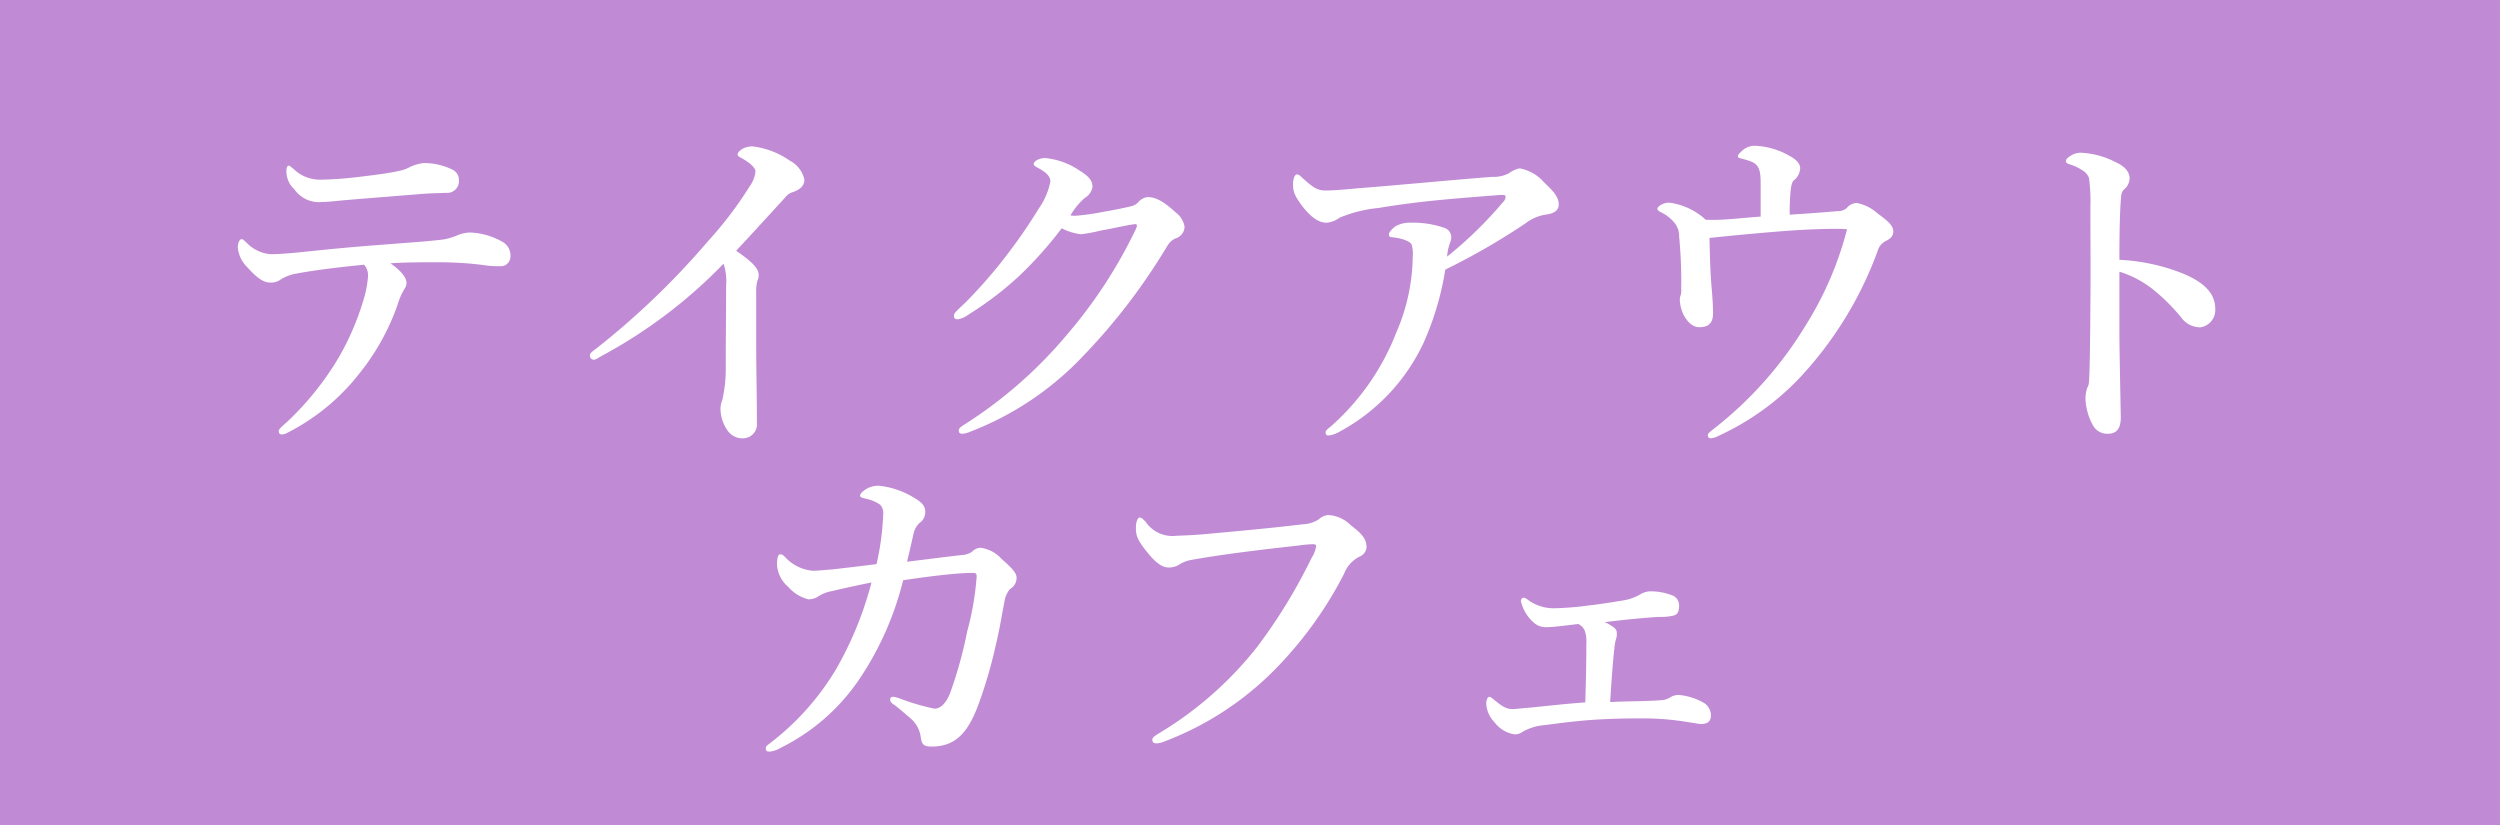 <?xml version="1.0" encoding="UTF-8"?>
<svg xmlns="http://www.w3.org/2000/svg" width="100" height="33" viewBox="0 0 100 33">
  <g id="グループ_679" data-name="グループ 679" transform="translate(2484 -4026)">
    <path id="パス_665" data-name="パス 665" d="M0,0H100V33H0Z" transform="translate(-2484 4026)" fill="#c08ad5"></path>
    <path id="パス_666" data-name="パス 666" d="M-35.63-9.926a14.372,14.372,0,0,1-1.512.112,1.5,1.5,0,0,1-1.12-.434c-.1-.07-.14-.126-.182-.126-.07,0-.1.084-.1.21a.991.991,0,0,0,.322.742,1.2,1.2,0,0,0,1.12.5c.2,0,.462-.028.728-.056.784-.07,2.24-.182,3.094-.252.448-.042.812-.042,1.12-.056a.471.471,0,0,0,.518-.49.463.463,0,0,0-.224-.42,2.543,2.543,0,0,0-1.2-.28,1.759,1.759,0,0,0-.532.154,1.486,1.486,0,0,1-.42.154C-34.468-10.066-35.014-10-35.63-9.926Zm-2.31,3.01c-.406.042-.9.084-1.232.084a1.486,1.486,0,0,1-.952-.448c-.084-.07-.14-.154-.21-.154s-.154.126-.154.336a1.249,1.249,0,0,0,.364.77c.434.49.686.63.938.63a.648.648,0,0,0,.42-.126,1.728,1.728,0,0,1,.658-.238c.644-.126,1.68-.252,2.674-.35a.653.653,0,0,1,.154.476,4.338,4.338,0,0,1-.126.742,10.675,10.675,0,0,1-1.036,2.478A11.742,11.742,0,0,1-38.5-.14c-.238.21-.35.308-.35.378,0,.1.042.14.14.14a.61.61,0,0,0,.238-.084,8.568,8.568,0,0,0,2.856-2.366A9.254,9.254,0,0,0-34.09-4.83a2.554,2.554,0,0,1,.28-.63.423.423,0,0,0,.07-.224c0-.2-.2-.476-.644-.784.63-.042,1.414-.042,1.89-.042a14.433,14.433,0,0,1,1.736.1,4.258,4.258,0,0,0,.854.056.394.394,0,0,0,.322-.42.612.612,0,0,0-.308-.546A2.794,2.794,0,0,0-31.22-7.7a1.482,1.482,0,0,0-.518.126,2.483,2.483,0,0,1-.532.154c-.714.084-1.218.112-2.646.224C-36.176-7.1-36.988-7.014-37.94-6.916Zm16.884.462a2.37,2.37,0,0,1,.1.91c0,.854-.014,2.212-.014,3.234a5.5,5.5,0,0,1-.14,1.316.918.918,0,0,0-.07.322,1.535,1.535,0,0,0,.294.91.722.722,0,0,0,.63.294.561.561,0,0,0,.532-.63c0-1.064-.028-2.114-.028-3.164V-5.278a1.814,1.814,0,0,1,.042-.476.5.5,0,0,0,.056-.266c0-.28-.364-.574-.9-.952.518-.546,1.19-1.288,1.974-2.142a.55.55,0,0,1,.294-.2c.322-.112.462-.28.462-.5a1.134,1.134,0,0,0-.6-.77,3.229,3.229,0,0,0-1.484-.56c-.35,0-.588.21-.588.322,0,.084.112.112.252.2.28.168.462.35.462.476a1.19,1.19,0,0,1-.224.588,15.172,15.172,0,0,1-1.68,2.212,31.38,31.38,0,0,1-4.48,4.3c-.154.112-.238.182-.238.252,0,.112.056.182.168.182.07,0,.154-.07.308-.154A19.846,19.846,0,0,0-21.056-6.454ZM-2.968-8.5c-.49-.448-.8-.616-1.134-.616a.578.578,0,0,0-.364.2.576.576,0,0,1-.294.168c-.182.042-.546.126-1.12.224a9.487,9.487,0,0,1-1.092.154.927.927,0,0,1-.21-.014,2.8,2.8,0,0,1,.574-.7A.625.625,0,0,0-6.3-9.52c0-.21-.084-.392-.518-.658a2.954,2.954,0,0,0-1.372-.5c-.28,0-.462.154-.462.224s.042.1.168.168c.266.14.5.308.5.546a2.866,2.866,0,0,1-.462,1.078C-8.806-8.078-9.184-7.518-9.576-7a19.561,19.561,0,0,1-1.736,2.03c-.336.336-.532.476-.532.588s.042.154.168.154a1.083,1.083,0,0,0,.448-.21A13.246,13.246,0,0,0-9.2-5.992,15.713,15.713,0,0,0-7.532-7.868a2.257,2.257,0,0,0,.77.238,5.714,5.714,0,0,0,.756-.14c.616-.112,1.078-.224,1.414-.266a.064.064,0,0,1,.07.056.456.456,0,0,1-.042.14A19.158,19.158,0,0,1-7.322-3.612,17.7,17.7,0,0,1-11.41-.028c-.168.112-.238.154-.238.252s.056.126.14.126a.915.915,0,0,0,.322-.084A12.256,12.256,0,0,0-6.65-2.786a24.136,24.136,0,0,0,3.234-4.2c.14-.224.21-.378.434-.476a.5.5,0,0,0,.364-.476A.9.9,0,0,0-2.968-8.5ZM9.688-9.926c-1.806.14-3.626.322-5.432.462-.56.056-.98.084-1.218.084-.336,0-.49-.1-.91-.476-.14-.126-.168-.168-.252-.168s-.154.168-.154.392c0,.28.042.448.406.924.35.434.644.616.938.616a1,1,0,0,0,.518-.2A5.254,5.254,0,0,1,5.138-8.68c.826-.14,1.722-.252,2.618-.336.756-.07,1.5-.126,2.2-.182.2-.014.266,0,.266.056a.282.282,0,0,1-.1.224,15.968,15.968,0,0,1-2.24,2.184,2.212,2.212,0,0,1,.126-.574.562.562,0,0,0,.042-.21.393.393,0,0,0-.266-.364,3.82,3.82,0,0,0-1.372-.21,1.162,1.162,0,0,0-.588.14c-.168.126-.266.252-.266.322,0,.126.07.112.182.126.364.042.686.168.728.294a1.345,1.345,0,0,1,.042.476A7.847,7.847,0,0,1,5.852-3.7,9.656,9.656,0,0,1,3.234.056c-.154.126-.21.168-.21.238,0,.1.056.126.112.126A1.1,1.1,0,0,0,3.584.266,7.782,7.782,0,0,0,6.944-3.29a11.573,11.573,0,0,0,.868-2.926,27.143,27.143,0,0,0,3.206-1.848,1.763,1.763,0,0,1,.8-.35c.364-.042.532-.182.532-.406,0-.378-.364-.658-.6-.9a1.688,1.688,0,0,0-.966-.546,1.133,1.133,0,0,0-.434.2A1.307,1.307,0,0,1,9.688-9.926ZM23.87-8.68a.523.523,0,0,1-.364.126c-.686.056-1.218.1-1.918.14a8.853,8.853,0,0,1,.042-1.008c.028-.21.07-.322.126-.364a.673.673,0,0,0,.252-.476q0-.273-.42-.5a3.036,3.036,0,0,0-1.372-.406.749.749,0,0,0-.546.21c-.07.07-.154.14-.154.2s.028.07.07.084a3.934,3.934,0,0,1,.434.126c.336.126.406.35.406.868v1.344c-.434.028-.938.084-1.386.112a7.274,7.274,0,0,1-.812.014,2.654,2.654,0,0,0-1.47-.686c-.2,0-.462.14-.462.252,0,.042.042.084.154.14a1.576,1.576,0,0,1,.532.42.8.8,0,0,1,.182.532,18.155,18.155,0,0,1,.084,2.086.816.816,0,0,1-.014.252.562.562,0,0,0-.042.21,1.513,1.513,0,0,0,.168.63c.182.308.378.462.616.462.406,0,.546-.21.546-.56,0-.224-.014-.5-.042-.854-.056-.574-.084-1.274-.1-2.156q1.386-.147,2.688-.252c.84-.07,1.638-.112,2.38-.112.14,0,.238,0,.434.014a13.523,13.523,0,0,1-1.666,3.864A15.263,15.263,0,0,1,18.55.154c-.154.126-.238.182-.238.252s.042.126.112.126a.769.769,0,0,0,.322-.1,10.53,10.53,0,0,0,3.206-2.282,14.878,14.878,0,0,0,3.15-5.1.638.638,0,0,1,.322-.406c.182-.084.308-.2.308-.378,0-.266-.252-.448-.644-.742a1.719,1.719,0,0,0-.826-.406A.56.56,0,0,0,23.87-8.68ZM34.776-6.608c0-1.3.028-2.128.07-2.52a.437.437,0,0,1,.1-.28.6.6,0,0,0,.238-.448c0-.266-.182-.49-.56-.658a3.332,3.332,0,0,0-1.414-.378.81.81,0,0,0-.392.126c-.084.056-.182.126-.182.21,0,.056.042.1.14.126a1.944,1.944,0,0,1,.49.224.646.646,0,0,1,.294.322,7.343,7.343,0,0,1,.056,1.19c0,1.316.014,2.506,0,3.836C33.6-2.3,33.572-1.9,33.558-1.722a.516.516,0,0,1-.07.238,1.456,1.456,0,0,0-.07.406A2.373,2.373,0,0,0,33.726.028a.647.647,0,0,0,.588.322c.28,0,.518-.126.518-.658-.028-1.512-.056-2.8-.056-3.388V-6.132a4.134,4.134,0,0,1,1.456.8A7.757,7.757,0,0,1,37.24-4.312a.944.944,0,0,0,.77.406.7.7,0,0,0,.6-.742c0-.63-.462-1.064-1.3-1.414A7.9,7.9,0,0,0,34.776-6.608ZM-9.338,6.084c-.014-.182-.2-.378-.6-.728a1.379,1.379,0,0,0-.854-.448.553.553,0,0,0-.336.168.813.813,0,0,1-.406.126c-.63.07-1.358.168-2.184.266.126-.518.182-.77.266-1.148a.826.826,0,0,1,.238-.406.516.516,0,0,0,.224-.434c0-.252-.14-.392-.476-.588A3.329,3.329,0,0,0-14.84,2.43a.941.941,0,0,0-.588.182c-.1.07-.168.154-.168.21,0,.084.084.084.336.154a1.441,1.441,0,0,1,.462.21.479.479,0,0,1,.126.378,10.642,10.642,0,0,1-.266,2c-.658.084-1.26.154-1.75.21-.35.028-.616.056-.8.056a1.69,1.69,0,0,1-1.106-.546c-.07-.07-.112-.112-.2-.112s-.126.168-.126.42a1.27,1.27,0,0,0,.448.882,1.586,1.586,0,0,0,.812.5.71.71,0,0,0,.364-.1,1.451,1.451,0,0,1,.546-.224c.532-.126,1.246-.28,1.61-.35a14.08,14.08,0,0,1-1.428,3.486,10.5,10.5,0,0,1-2.576,2.9c-.154.126-.224.14-.224.252s.056.126.168.126a1.076,1.076,0,0,0,.434-.154,8.171,8.171,0,0,0,3.15-2.758A12.418,12.418,0,0,0-13.874,6.21c.826-.126,1.512-.21,2.156-.266.21-.014.42-.028.63-.028.126,0,.154.028.154.154a11.463,11.463,0,0,1-.378,2.184,16.879,16.879,0,0,1-.672,2.436c-.182.49-.434.658-.63.658a8.871,8.871,0,0,1-1.274-.364,2.012,2.012,0,0,0-.364-.112c-.07,0-.14.014-.14.1,0,.126.084.168.182.238.21.154.392.322.672.56a1.179,1.179,0,0,1,.364.686c.042.322.112.406.434.406.882,0,1.414-.448,1.862-1.638a18.788,18.788,0,0,0,.714-2.436c.182-.77.238-1.218.336-1.68A1.05,1.05,0,0,1-9.6,6.56.507.507,0,0,0-9.338,6.084ZM1.918,4.824a5.481,5.481,0,0,1,.588-.056c.07,0,.14.014.14.07a1.138,1.138,0,0,1-.182.476A21.427,21.427,0,0,1,.28,8.884a14.452,14.452,0,0,1-3.962,3.472c-.154.1-.224.154-.224.224,0,.126.056.154.182.154a.778.778,0,0,0,.21-.042,12.336,12.336,0,0,0,4.62-3.024,15.5,15.5,0,0,0,2.66-3.724,1.282,1.282,0,0,1,.6-.672.451.451,0,0,0,.294-.364c0-.322-.126-.518-.63-.9a1.365,1.365,0,0,0-.91-.406.615.615,0,0,0-.364.168,1.242,1.242,0,0,1-.63.2c-1.274.154-2.674.28-4.046.406-.35.028-.686.042-1.036.056a1.294,1.294,0,0,1-1.218-.56C-4.284,3.76-4.34,3.7-4.41,3.7s-.154.14-.154.42c0,.322.084.518.462.98.336.42.6.6.84.6a.793.793,0,0,0,.406-.1,1.286,1.286,0,0,1,.49-.2C-1.12,5.174.518,4.978,1.918,4.824Zm12.488,6.258c.07-1.12.126-1.778.168-2.142A1.98,1.98,0,0,1,14.63,8.6a.658.658,0,0,0,.042-.266c0-.1-.014-.182-.224-.308a1.238,1.238,0,0,0-.266-.14c.826-.1,1.512-.168,2.156-.21a2.246,2.246,0,0,0,.616-.056c.14-.042.21-.14.21-.406a.431.431,0,0,0-.224-.378,2.333,2.333,0,0,0-.966-.182.833.833,0,0,0-.35.112,1.968,1.968,0,0,1-.7.252c-.35.056-.84.14-1.372.2a11.586,11.586,0,0,1-1.386.112,1.724,1.724,0,0,1-1.008-.308c-.112-.084-.154-.112-.21-.112s-.112.042-.112.14a1.658,1.658,0,0,0,.546.882.71.71,0,0,0,.49.154c.252,0,.672-.056,1.26-.126a.542.542,0,0,1,.252.252,1.211,1.211,0,0,1,.07.518c0,.77-.014,1.386-.042,2.366-.784.056-1.386.126-2.212.21-.378.028-.56.056-.686.056-.28,0-.42-.1-.812-.42-.056-.042-.084-.07-.126-.07-.07,0-.126.126-.126.266a1.143,1.143,0,0,0,.322.742,1.245,1.245,0,0,0,.784.49.468.468,0,0,0,.322-.084,2.087,2.087,0,0,1,.9-.28c.616-.084,1.2-.154,1.764-.2.742-.056,1.442-.07,2.114-.07a10.637,10.637,0,0,1,1.89.154c.224.028.392.07.5.07.28,0,.392-.126.392-.35a.6.6,0,0,0-.252-.476,2.46,2.46,0,0,0-1.022-.336.651.651,0,0,0-.336.084A.711.711,0,0,1,16.52,11c-.14.014-.336.028-.784.042C15.316,11.054,14.966,11.054,14.406,11.082Z" transform="translate(-2434 4043)" fill="#fff"></path>
  </g>
</svg>
